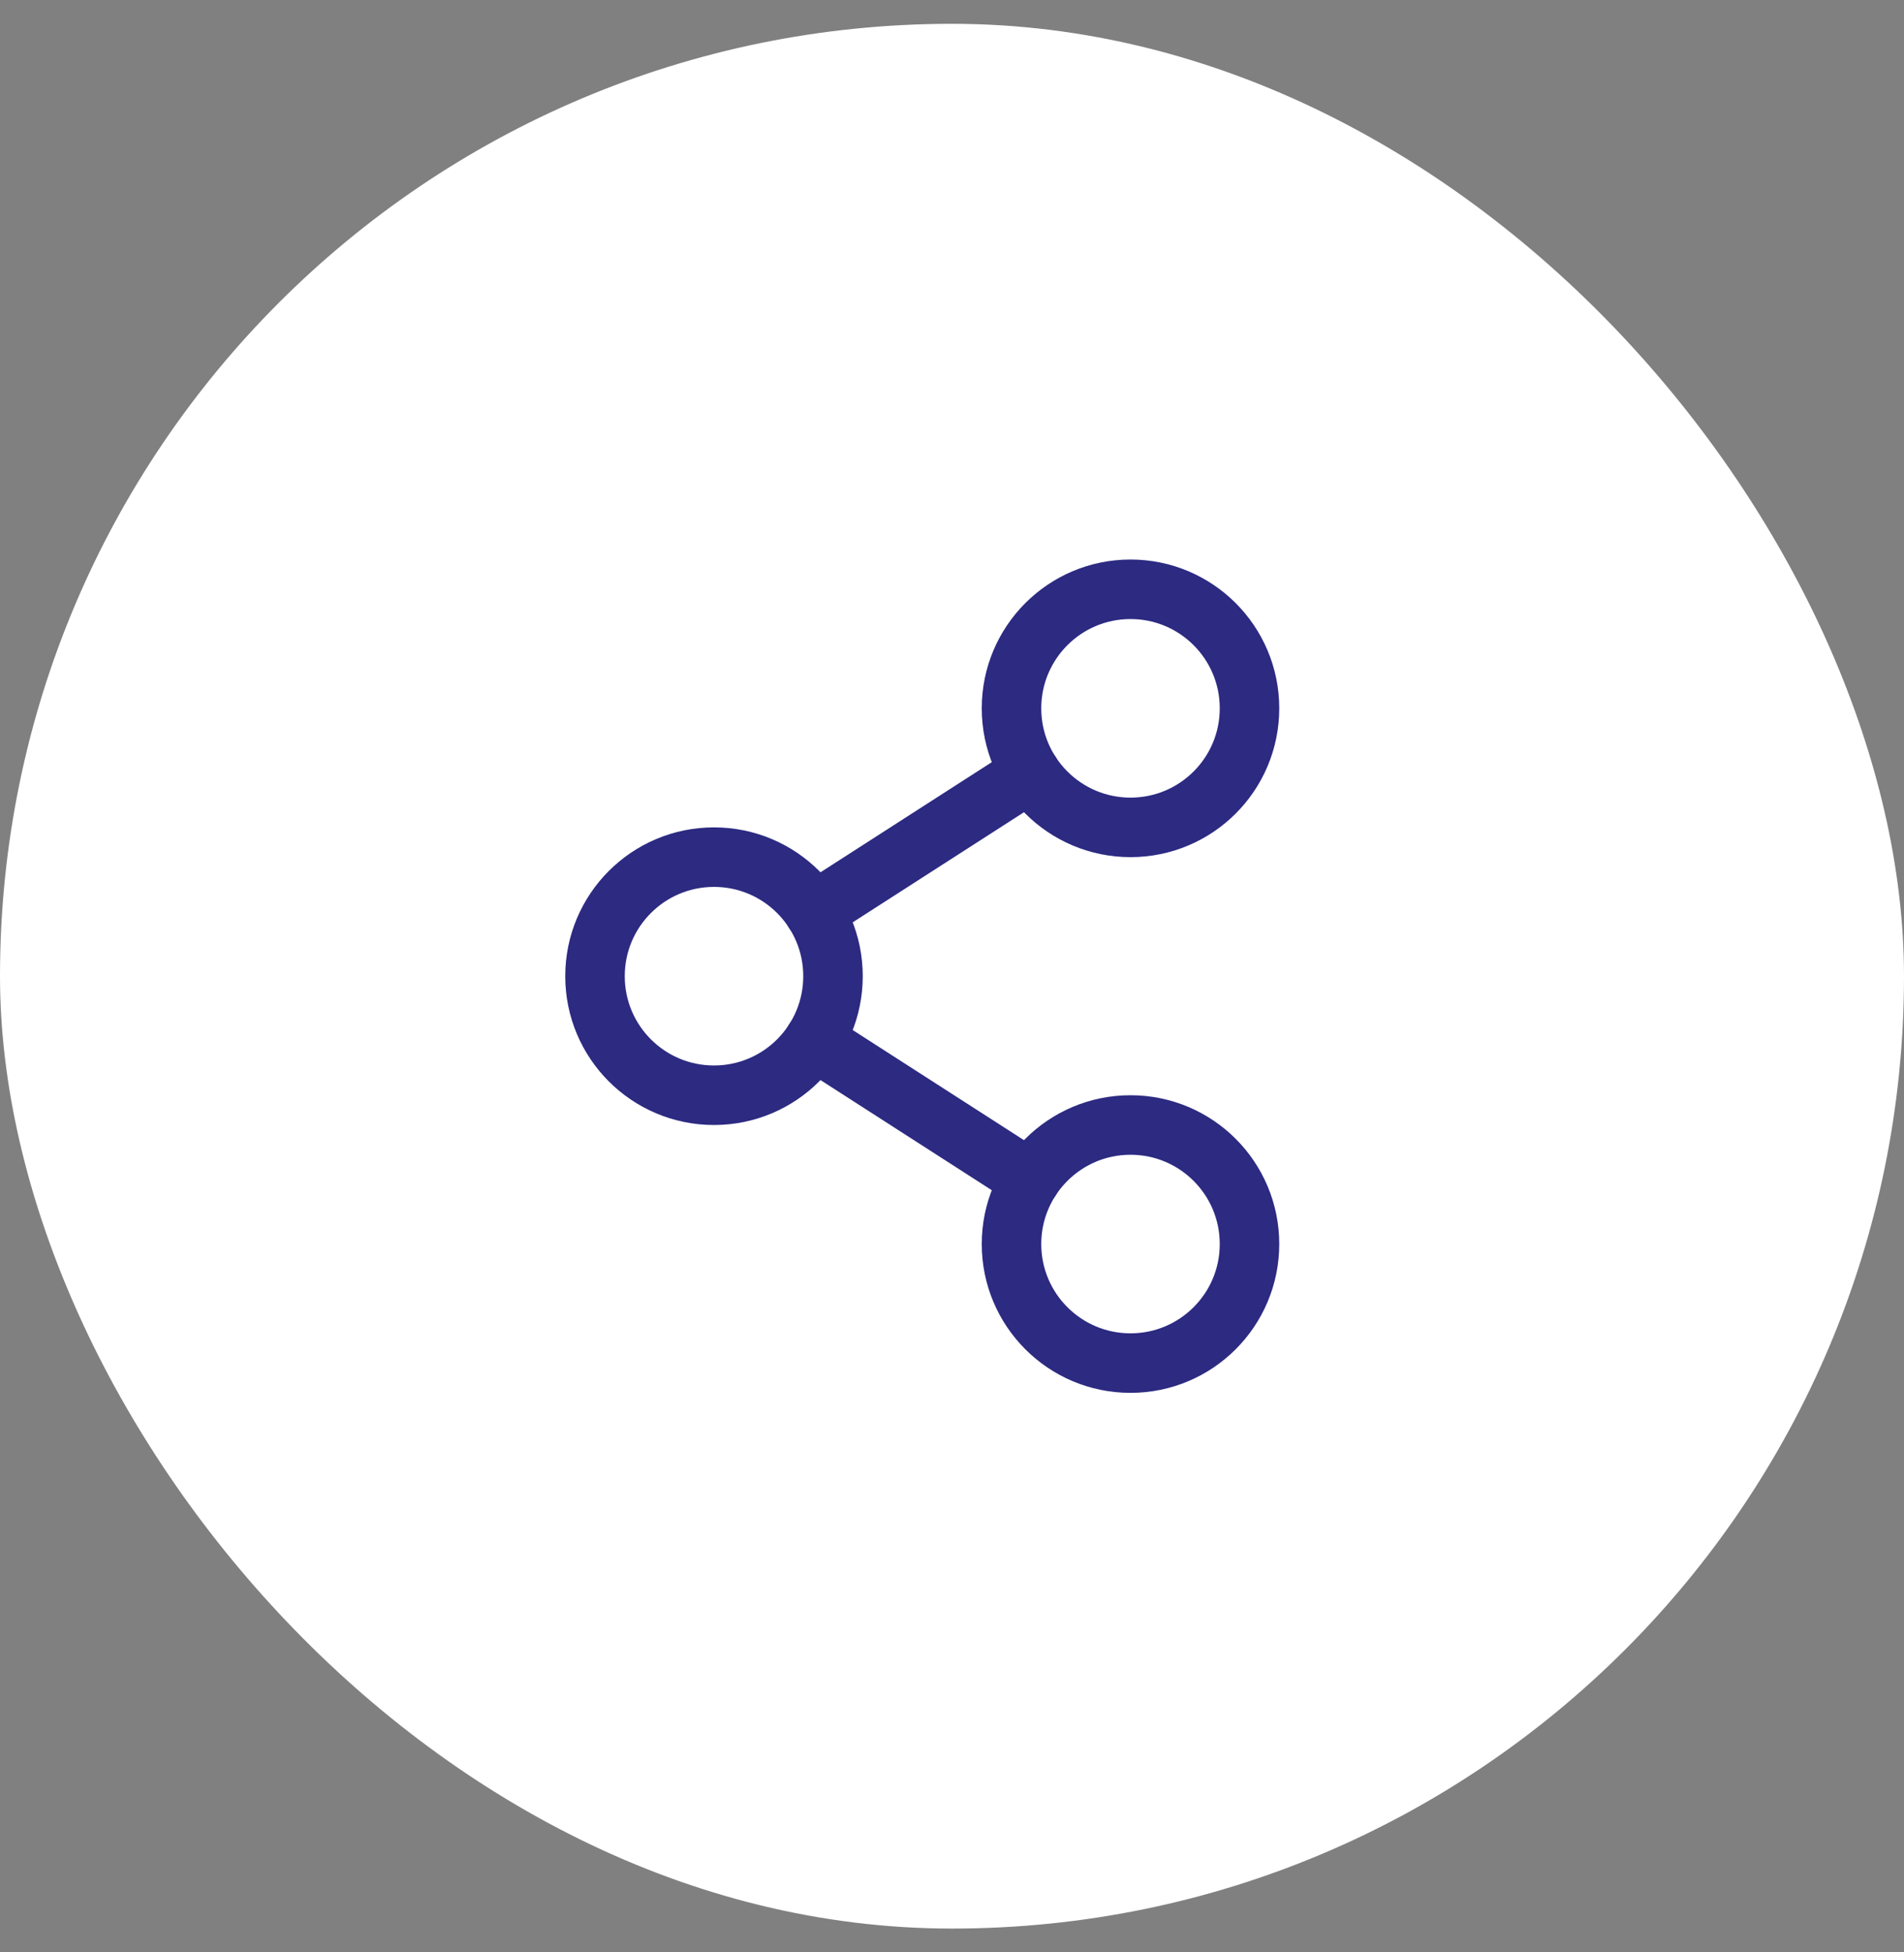 <svg width="40" height="41" viewBox="0 0 40 41" fill="none" xmlns="http://www.w3.org/2000/svg">
<rect x="0" y="0" width="40" height="41" fill="#808080" stroke="none"/>
<rect x="0.5" y="1" width="39" height="39" rx="19.5" fill="white"/>
<rect x="0.5" y="1" width="39" height="39" rx="19.5" stroke="white"/>
<g clip-path="url(#clip0_993_11952)">
<path d="M15 23C16.381 23 17.5 21.881 17.5 20.5C17.5 19.119 16.381 18 15 18C13.619 18 12.5 19.119 12.5 20.5C12.5 21.881 13.619 23 15 23Z" stroke="#2C2A81" stroke-width="1.25" stroke-linecap="round" stroke-linejoin="round"/>
<path d="M23.75 28.625C25.131 28.625 26.25 27.506 26.25 26.125C26.25 24.744 25.131 23.625 23.75 23.625C22.369 23.625 21.25 24.744 21.25 26.125C21.25 27.506 22.369 28.625 23.75 28.625Z" stroke="#2C2A81" stroke-width="1.25" stroke-linecap="round" stroke-linejoin="round"/>
<path d="M23.75 17.375C25.131 17.375 26.25 16.256 26.25 14.875C26.25 13.494 25.131 12.375 23.75 12.375C22.369 12.375 21.25 13.494 21.25 14.875C21.25 16.256 22.369 17.375 23.75 17.375Z" stroke="#2C2A81" stroke-width="1.25" stroke-linecap="round" stroke-linejoin="round"/>
<path d="M21.647 16.227L17.102 19.148" stroke="#2C2A81" stroke-width="1.25" stroke-linecap="round" stroke-linejoin="round"/>
<path d="M17.102 21.852L21.647 24.773" stroke="#2C2A81" stroke-width="1.25" stroke-linecap="round" stroke-linejoin="round"/>
</g>
<defs>
<clipPath id="clip0_993_11952">
<rect width="20" height="20" fill="white" transform="translate(10 10.5)"/>
</clipPath>
</defs>
</svg>
